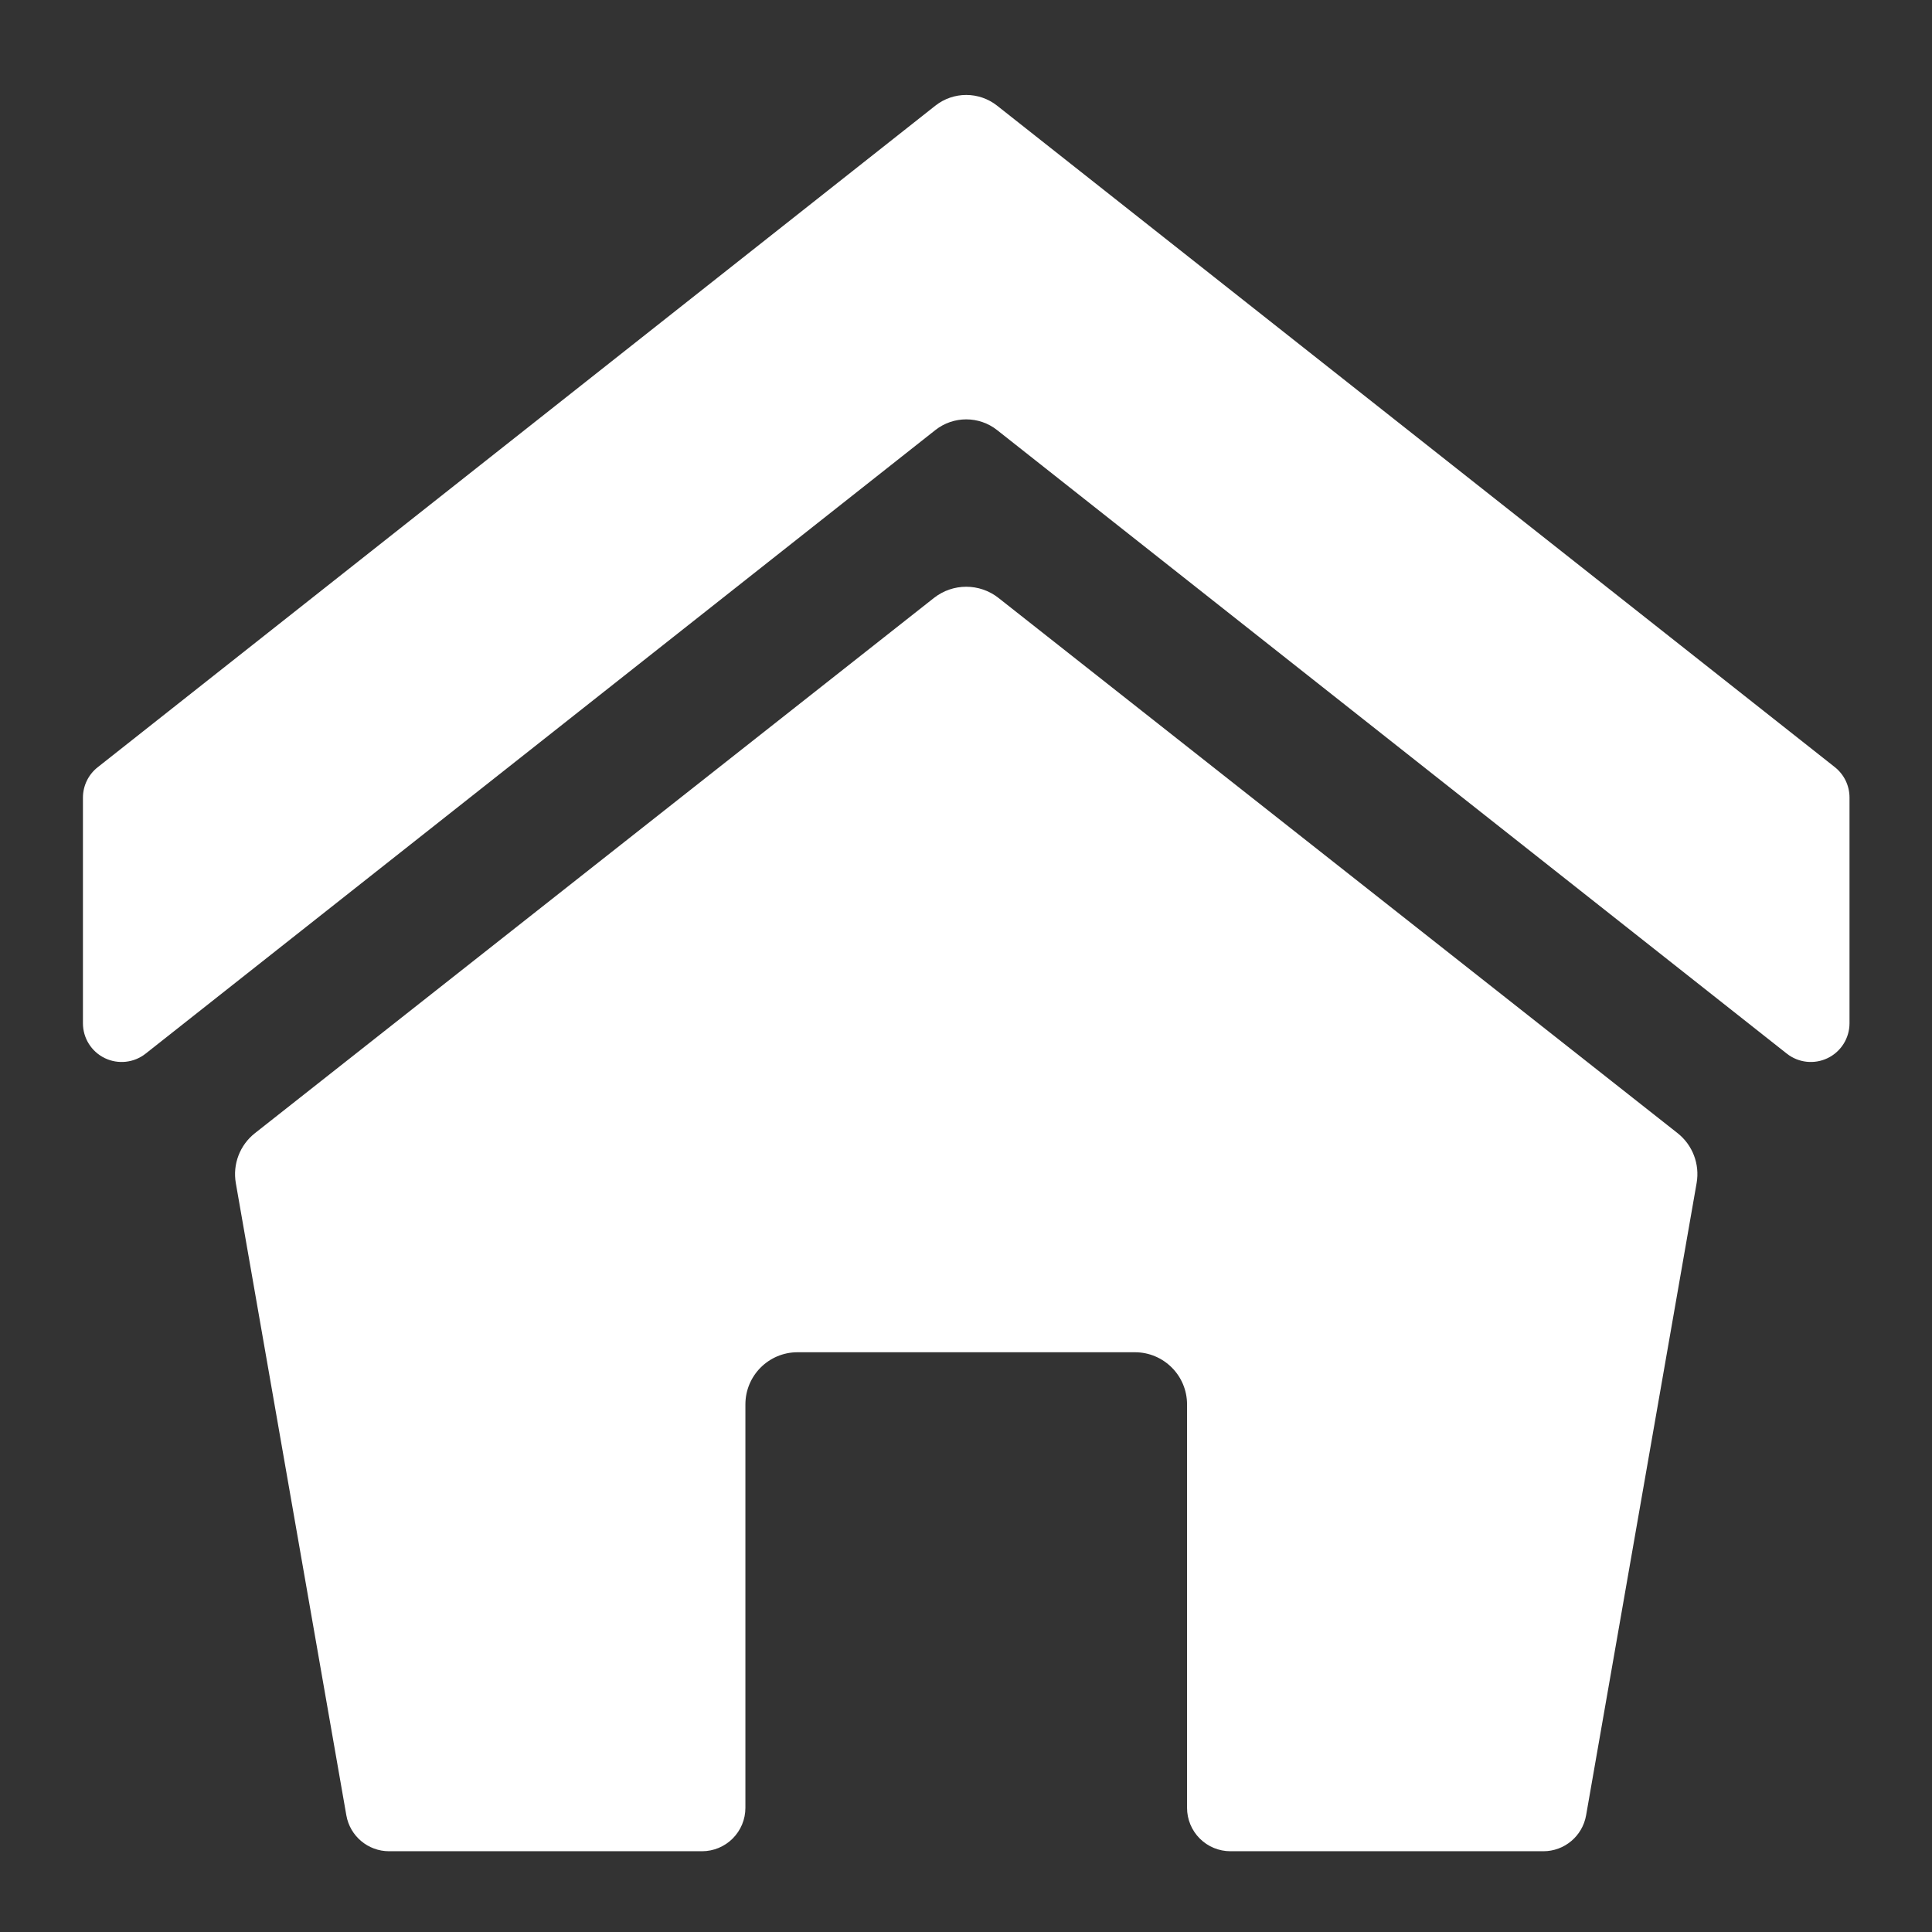 <?xml version="1.0" encoding="UTF-8" standalone="no"?>
<!DOCTYPE svg PUBLIC "-//W3C//DTD SVG 1.1//EN" "http://www.w3.org/Graphics/SVG/1.1/DTD/svg11.dtd">
<svg width="100%" height="100%" viewBox="0 0 800 800" version="1.1" xmlns="http://www.w3.org/2000/svg" xmlns:xlink="http://www.w3.org/1999/xlink" xml:space="preserve" xmlns:serif="http://www.serif.com/" style="fill-rule:evenodd;clip-rule:evenodd;stroke-linejoin:round;stroke-miterlimit:2;">
    <rect x="0" y="0" width="800" height="800" fill="#333333" stroke="none"/>
    <g transform="matrix(1.33,0,0,1.353,-131.908,-169.969)">
        <path d="M675,438.792C675,443.331 672.361,447.471 668.205,449.451C664.05,451.43 659.109,450.901 655.485,448.088C601.123,405.893 449.354,288.092 409.621,257.252C403.98,252.874 396.02,252.874 390.379,257.252C350.646,288.092 198.877,405.893 144.515,448.088C140.891,450.901 135.95,451.43 131.795,449.451C127.639,447.471 125,443.331 125,438.792C125,415.756 125,382.871 125,369.738C125,366.114 126.688,362.69 129.581,360.443C161.1,335.974 345.909,192.494 390.379,157.97C396.02,153.59 403.981,153.59 409.622,157.968C454.093,192.486 638.896,335.927 670.418,360.393C673.312,362.64 675,366.065 675,369.689C675,382.83 675,415.743 675,438.792ZM621.458,472.407C626.146,476.04 628.429,481.909 627.401,487.69C621.217,522.463 599.628,643.874 592.992,681.19C591.862,687.547 586.247,692.186 579.682,692.186C557.075,692.186 506.532,692.186 482.262,692.186C478.679,692.186 475.242,690.787 472.708,688.295C470.174,685.804 468.75,682.426 468.75,678.903C468.75,650.854 468.75,585.685 468.75,555.432C468.75,546.618 461.481,539.473 452.515,539.473C426.057,539.473 373.943,539.473 347.485,539.473C338.519,539.473 331.25,546.618 331.25,555.432C331.25,585.685 331.25,650.854 331.25,678.903C331.25,682.426 329.826,685.804 327.292,688.295C324.758,690.787 321.321,692.186 317.738,692.186C293.468,692.186 242.925,692.186 220.318,692.186C213.753,692.186 208.138,687.548 207.008,681.19C200.372,643.878 178.783,522.484 172.599,487.714C171.571,481.933 173.853,476.065 178.542,472.432C212.631,446.017 351.292,338.577 389.95,308.622C395.845,304.055 404.155,304.054 410.05,308.621C448.709,338.572 587.366,445.995 621.458,472.407Z" style="fill:white;fill-rule:nonzero;"/>
    </g>
</svg>
